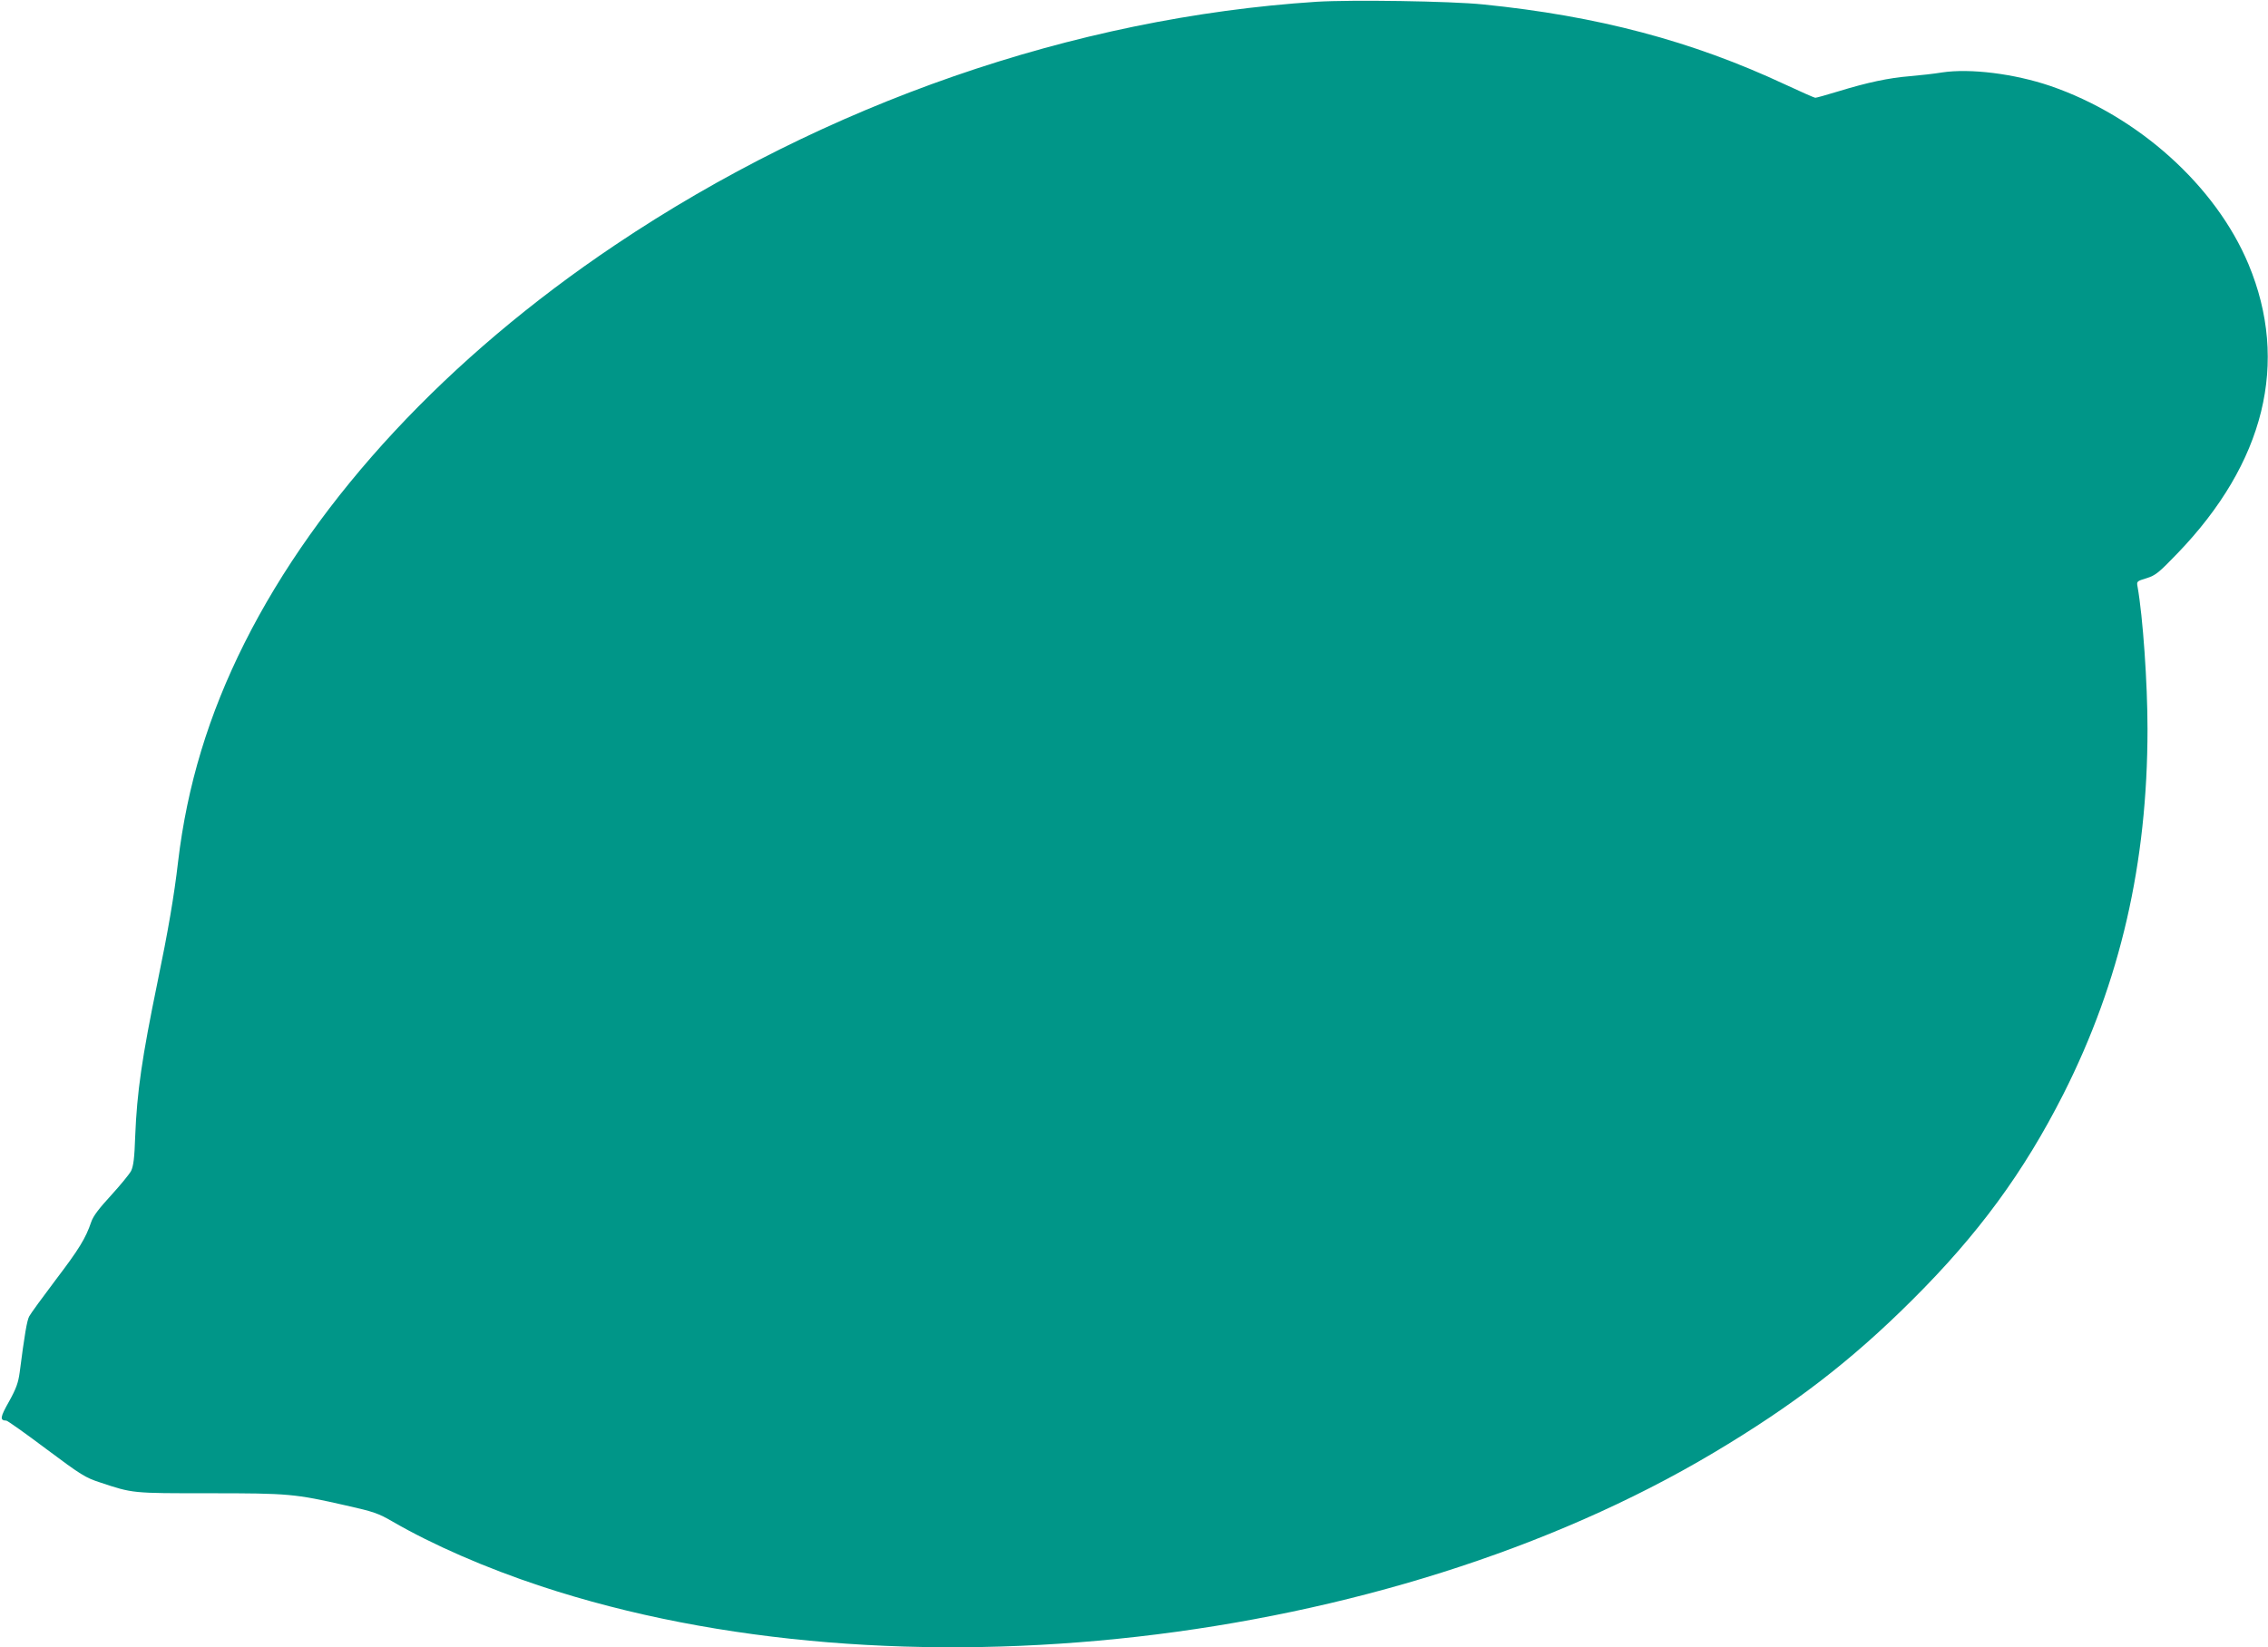 <?xml version="1.0" standalone="no"?>
<!DOCTYPE svg PUBLIC "-//W3C//DTD SVG 20010904//EN"
 "http://www.w3.org/TR/2001/REC-SVG-20010904/DTD/svg10.dtd">
<svg version="1.0" xmlns="http://www.w3.org/2000/svg"
 width="1280pt" height="930pt" viewBox="0 0 1280 930"
 preserveAspectRatio="xMidYMid meet">
<g transform="translate(0,930) scale(0.1,-0.1)"
fill="#009688" stroke="none">
<path d="M7430 9290 c-1370 -89 -2770 -575 -3958 -1373 -945 -634 -1678 -1422
-2092 -2247 -203 -405 -324 -805 -375 -1235 -22 -191 -57 -395 -116 -679 -88
-428 -116 -620 -126 -871 -4 -123 -10 -168 -23 -195 -10 -19 -61 -81 -113
-138 -68 -74 -101 -117 -112 -150 -32 -94 -69 -154 -202 -329 -74 -98 -141
-190 -148 -204 -13 -23 -27 -108 -54 -317 -8 -58 -19 -90 -60 -164 -51 -90
-53 -107 -15 -108 6 0 108 -72 225 -160 198 -148 221 -162 304 -189 186 -62
179 -61 616 -61 449 0 482 -3 772 -69 156 -35 182 -44 263 -91 226 -131 526
-262 838 -365 2004 -662 4767 -348 6616 753 450 268 776 518 1121 862 374 372
630 721 855 1165 320 634 474 1301 474 2060 0 259 -26 632 -56 802 -6 31 -5
32 51 49 51 16 69 31 173 139 494 512 633 1079 402 1633 -185 443 -623 837
-1119 1007 -203 69 -452 100 -611 76 -41 -7 -122 -16 -180 -21 -122 -10 -239
-35 -406 -86 -65 -20 -123 -36 -129 -36 -5 0 -82 34 -170 75 -526 246 -1059
387 -1705 452 -184 19 -745 27 -940 15z"/>
</g>
</svg>
